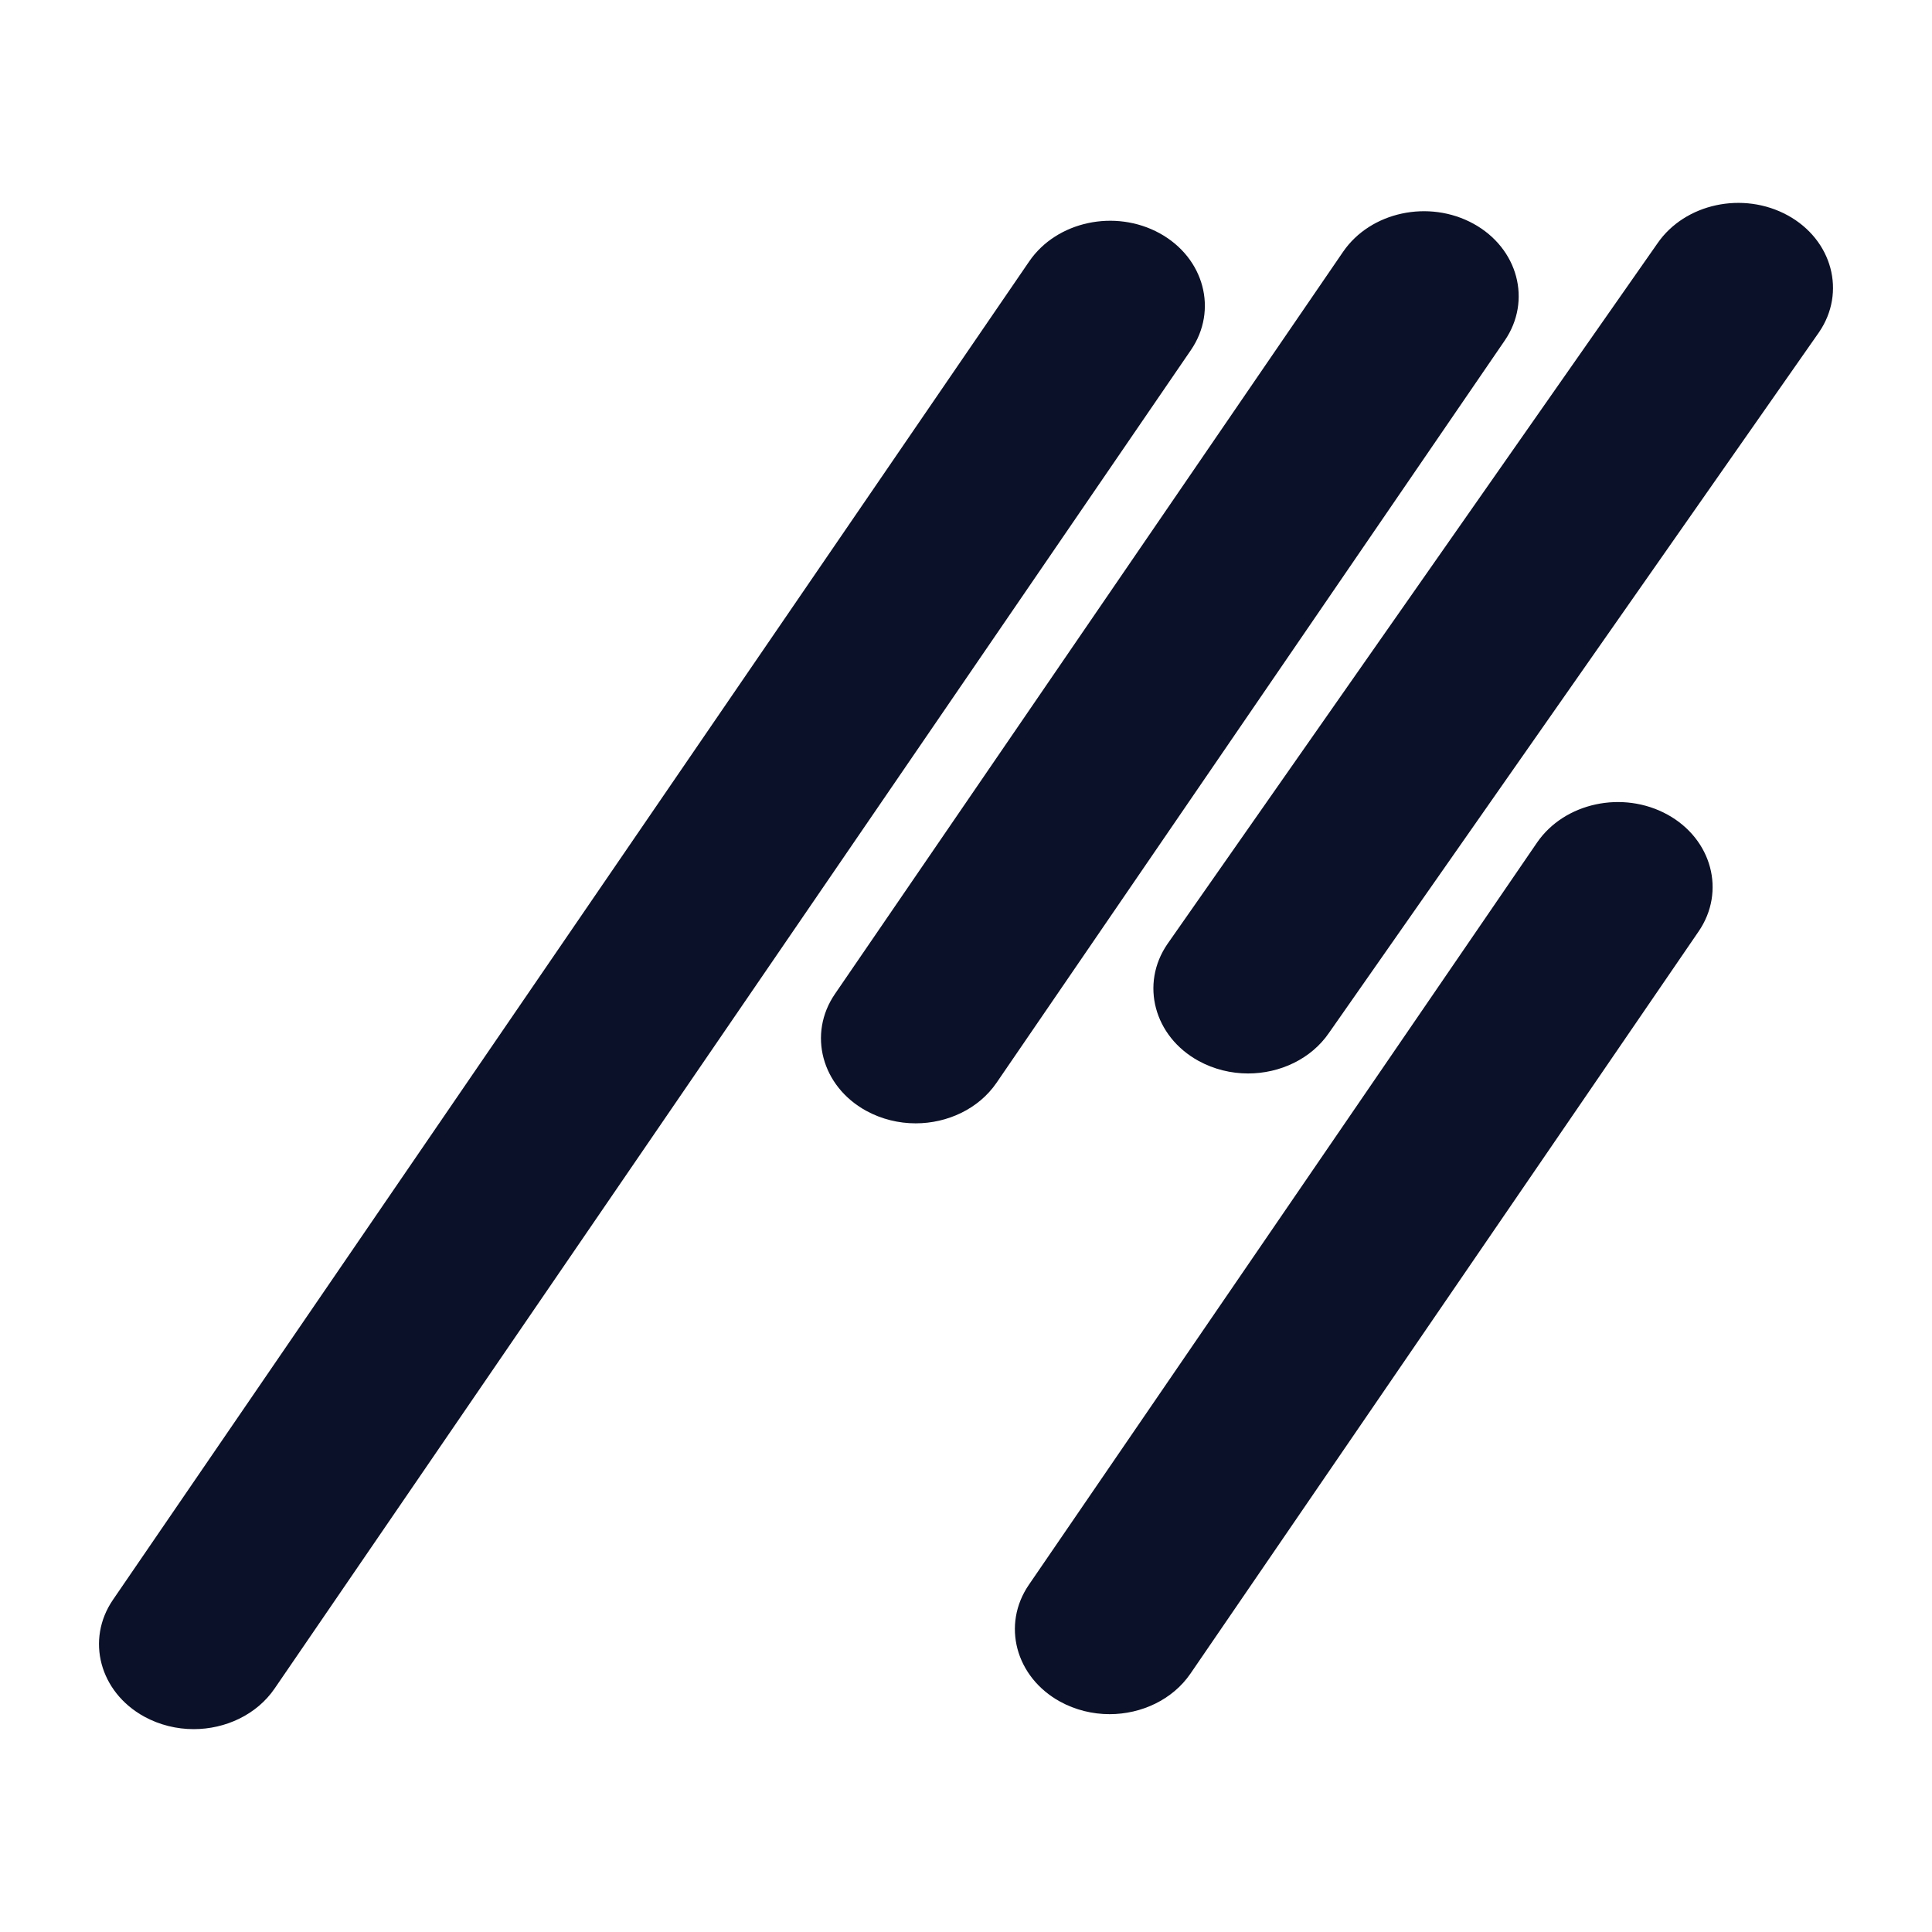 <?xml version="1.0" encoding="UTF-8"?>
<svg id="Layer_1" xmlns="http://www.w3.org/2000/svg" version="1.1" viewBox="0 0 160 160">
  <!-- Generator: Adobe Illustrator 30.0.0, SVG Export Plug-In . SVG Version: 2.1.1 Build 123)  -->
  <defs>
    <style>
      .st0 {
        fill: #0b1129;
      }
    </style>
  </defs>
  <g>
    <line class="st0" x1="118.06" y1="24.6" x2="75.98" y2="86.06"/>
    <path class="st0" d="M75.83,93.03c-1.4,0-2.82-.34-4.1-1.04-3.69-2.03-4.85-6.37-2.58-9.68l42.08-61.46c2.27-3.31,7.1-4.35,10.8-2.32,3.69,2.03,4.85,6.37,2.58,9.68l-42.08,61.46c-1.48,2.16-4.06,3.36-6.7,3.36Z"/>
  </g>
  <g>
    <line class="st0" x1="144.24" y1="23.99" x2="103.65" y2="82.01"/>
    <path class="st0" d="M103.36,88.9c-1.4,0-2.82-.34-4.1-1.04-3.69-2.03-4.85-6.37-2.58-9.68l40.58-58.02c2.27-3.31,7.1-4.35,10.8-2.32,3.69,2.03,4.85,6.37,2.58,9.68l-40.58,58.02c-1.48,2.16-4.06,3.36-6.7,3.36Z"/>
  </g>
  <g>
    <line class="st0" x1="92.58" y1="25.33" x2="16.7" y2="136.16"/>
    <path class="st0" d="M16.04,143.2c-1.4,0-2.82-.34-4.1-1.04-3.69-2.03-4.85-6.37-2.58-9.68L85.24,21.64c2.27-3.31,7.1-4.35,10.8-2.32,3.69,2.03,4.85,6.37,2.58,9.68L22.74,139.84c-1.48,2.16-4.06,3.36-6.7,3.36Z"/>
  </g>
  <g>
    <line class="st0" x1="133.98" y1="74.68" x2="91.9" y2="136.14"/>
    <path class="st0" d="M91.89,141.96c-1.4,0-2.82-.34-4.1-1.04-3.69-2.03-4.85-6.37-2.58-9.68l42.08-61.46c2.27-3.31,7.1-4.35,10.8-2.32,3.69,2.03,4.85,6.37,2.58,9.68l-42.08,61.46c-1.48,2.16-4.06,3.36-6.7,3.36Z"/>
  </g>
</svg>